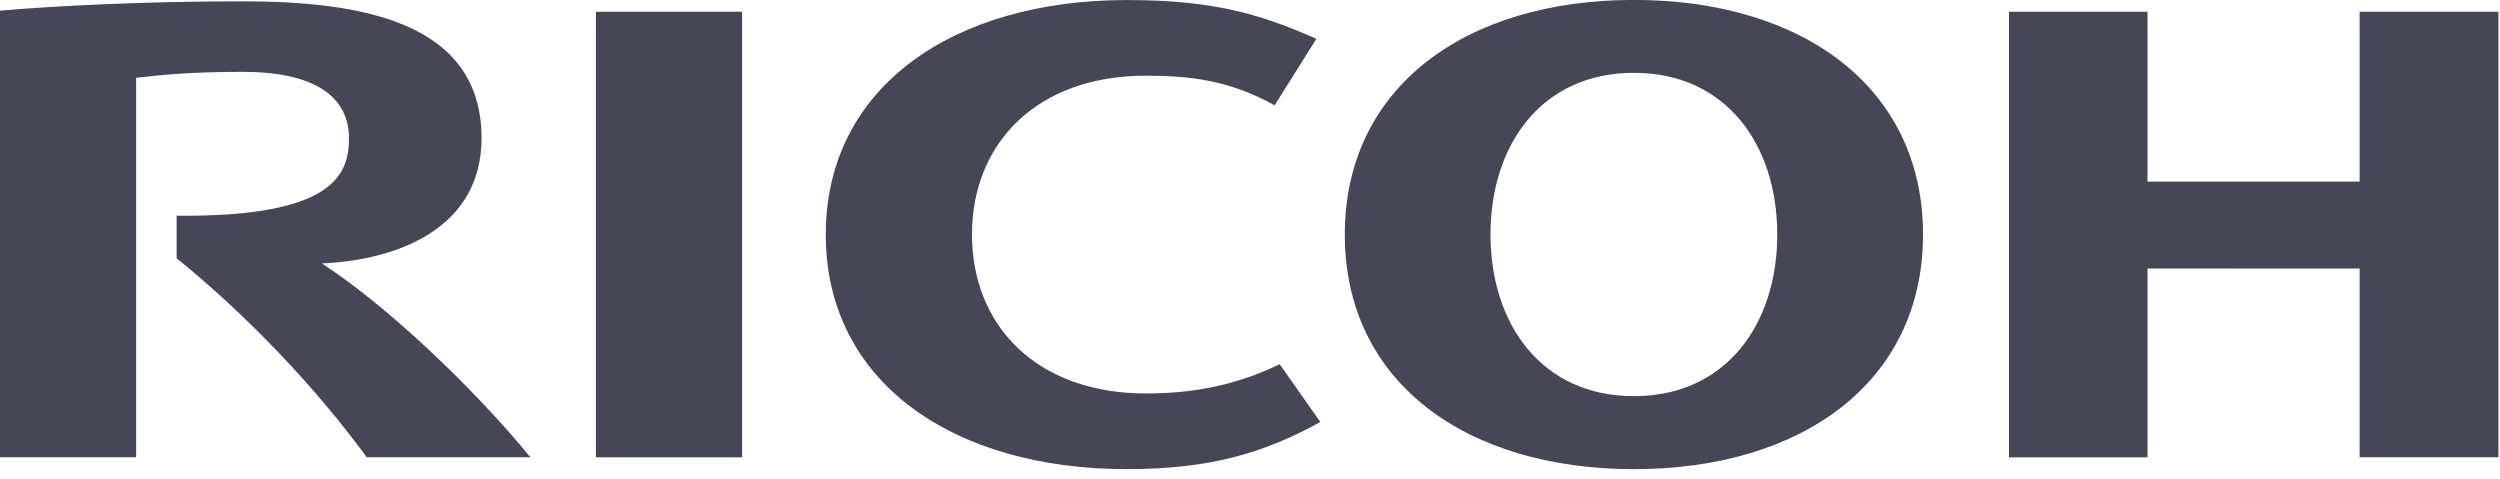 <svg xmlns="http://www.w3.org/2000/svg" width="146" height="28" viewBox="0 0 146 28"><g><g><g><path fill="#454656" d="M56.765 13.698c0 5.341 3.8 9.28 10.15 9.28 2.68 0 5.205-.44 7.819-1.71l2.373 3.378c-3.282 1.808-6.444 2.752-11.303 2.752-10.13 0-17.579-5.076-17.579-13.698v-.002c0-8.619 7.449-13.696 17.579-13.696 4.859 0 7.649.741 11.072 2.266L74.438 6.15c-2.589-1.436-4.844-1.73-7.523-1.73-6.35 0-10.15 3.934-10.15 9.273v.005z"/></g><g><path fill="#454656" d="M112.304 13.698c0 8.62-7.073 13.7-16.884 13.7-9.81 0-16.884-5.08-16.884-13.7 0-8.622 7.074-13.702 16.884-13.702 9.811 0 16.884 5.08 16.884 13.702zm-8.512-.005c0-5.223-2.978-9.44-8.372-9.44-5.398 0-8.376 4.217-8.376 9.44 0 5.224 2.98 9.442 8.376 9.442 5.394 0 8.372-4.218 8.372-9.442z"/></g><g><path fill="#454656" d="M137.802 15.681v11.025h8.105V.686h-8.105v9.919h-12.388V.687h-8.089v26.02h8.09V15.68z"/></g><g><path fill="#454656" d="M43.338 26.706V.686H34.8v26.02z"/></g><g><path fill="#454656" d="M10.316 12.597l-.001 2.488c4.015 3.23 8.106 7.521 11.106 11.62h9.556c-3.325-4.062-8.424-8.892-12.18-11.32 4.409-.192 9.325-2.049 9.325-7.314 0-6.762-6.942-7.994-13.957-7.994-5.732 0-11.018.27-14.177.545v26.083H7.95V4.543c1.473-.164 3.057-.347 6.252-.347 4.105 0 6.178 1.41 6.178 3.875 0 2.099-.859 4.617-10.064 4.526z"/></g></g></g></svg>